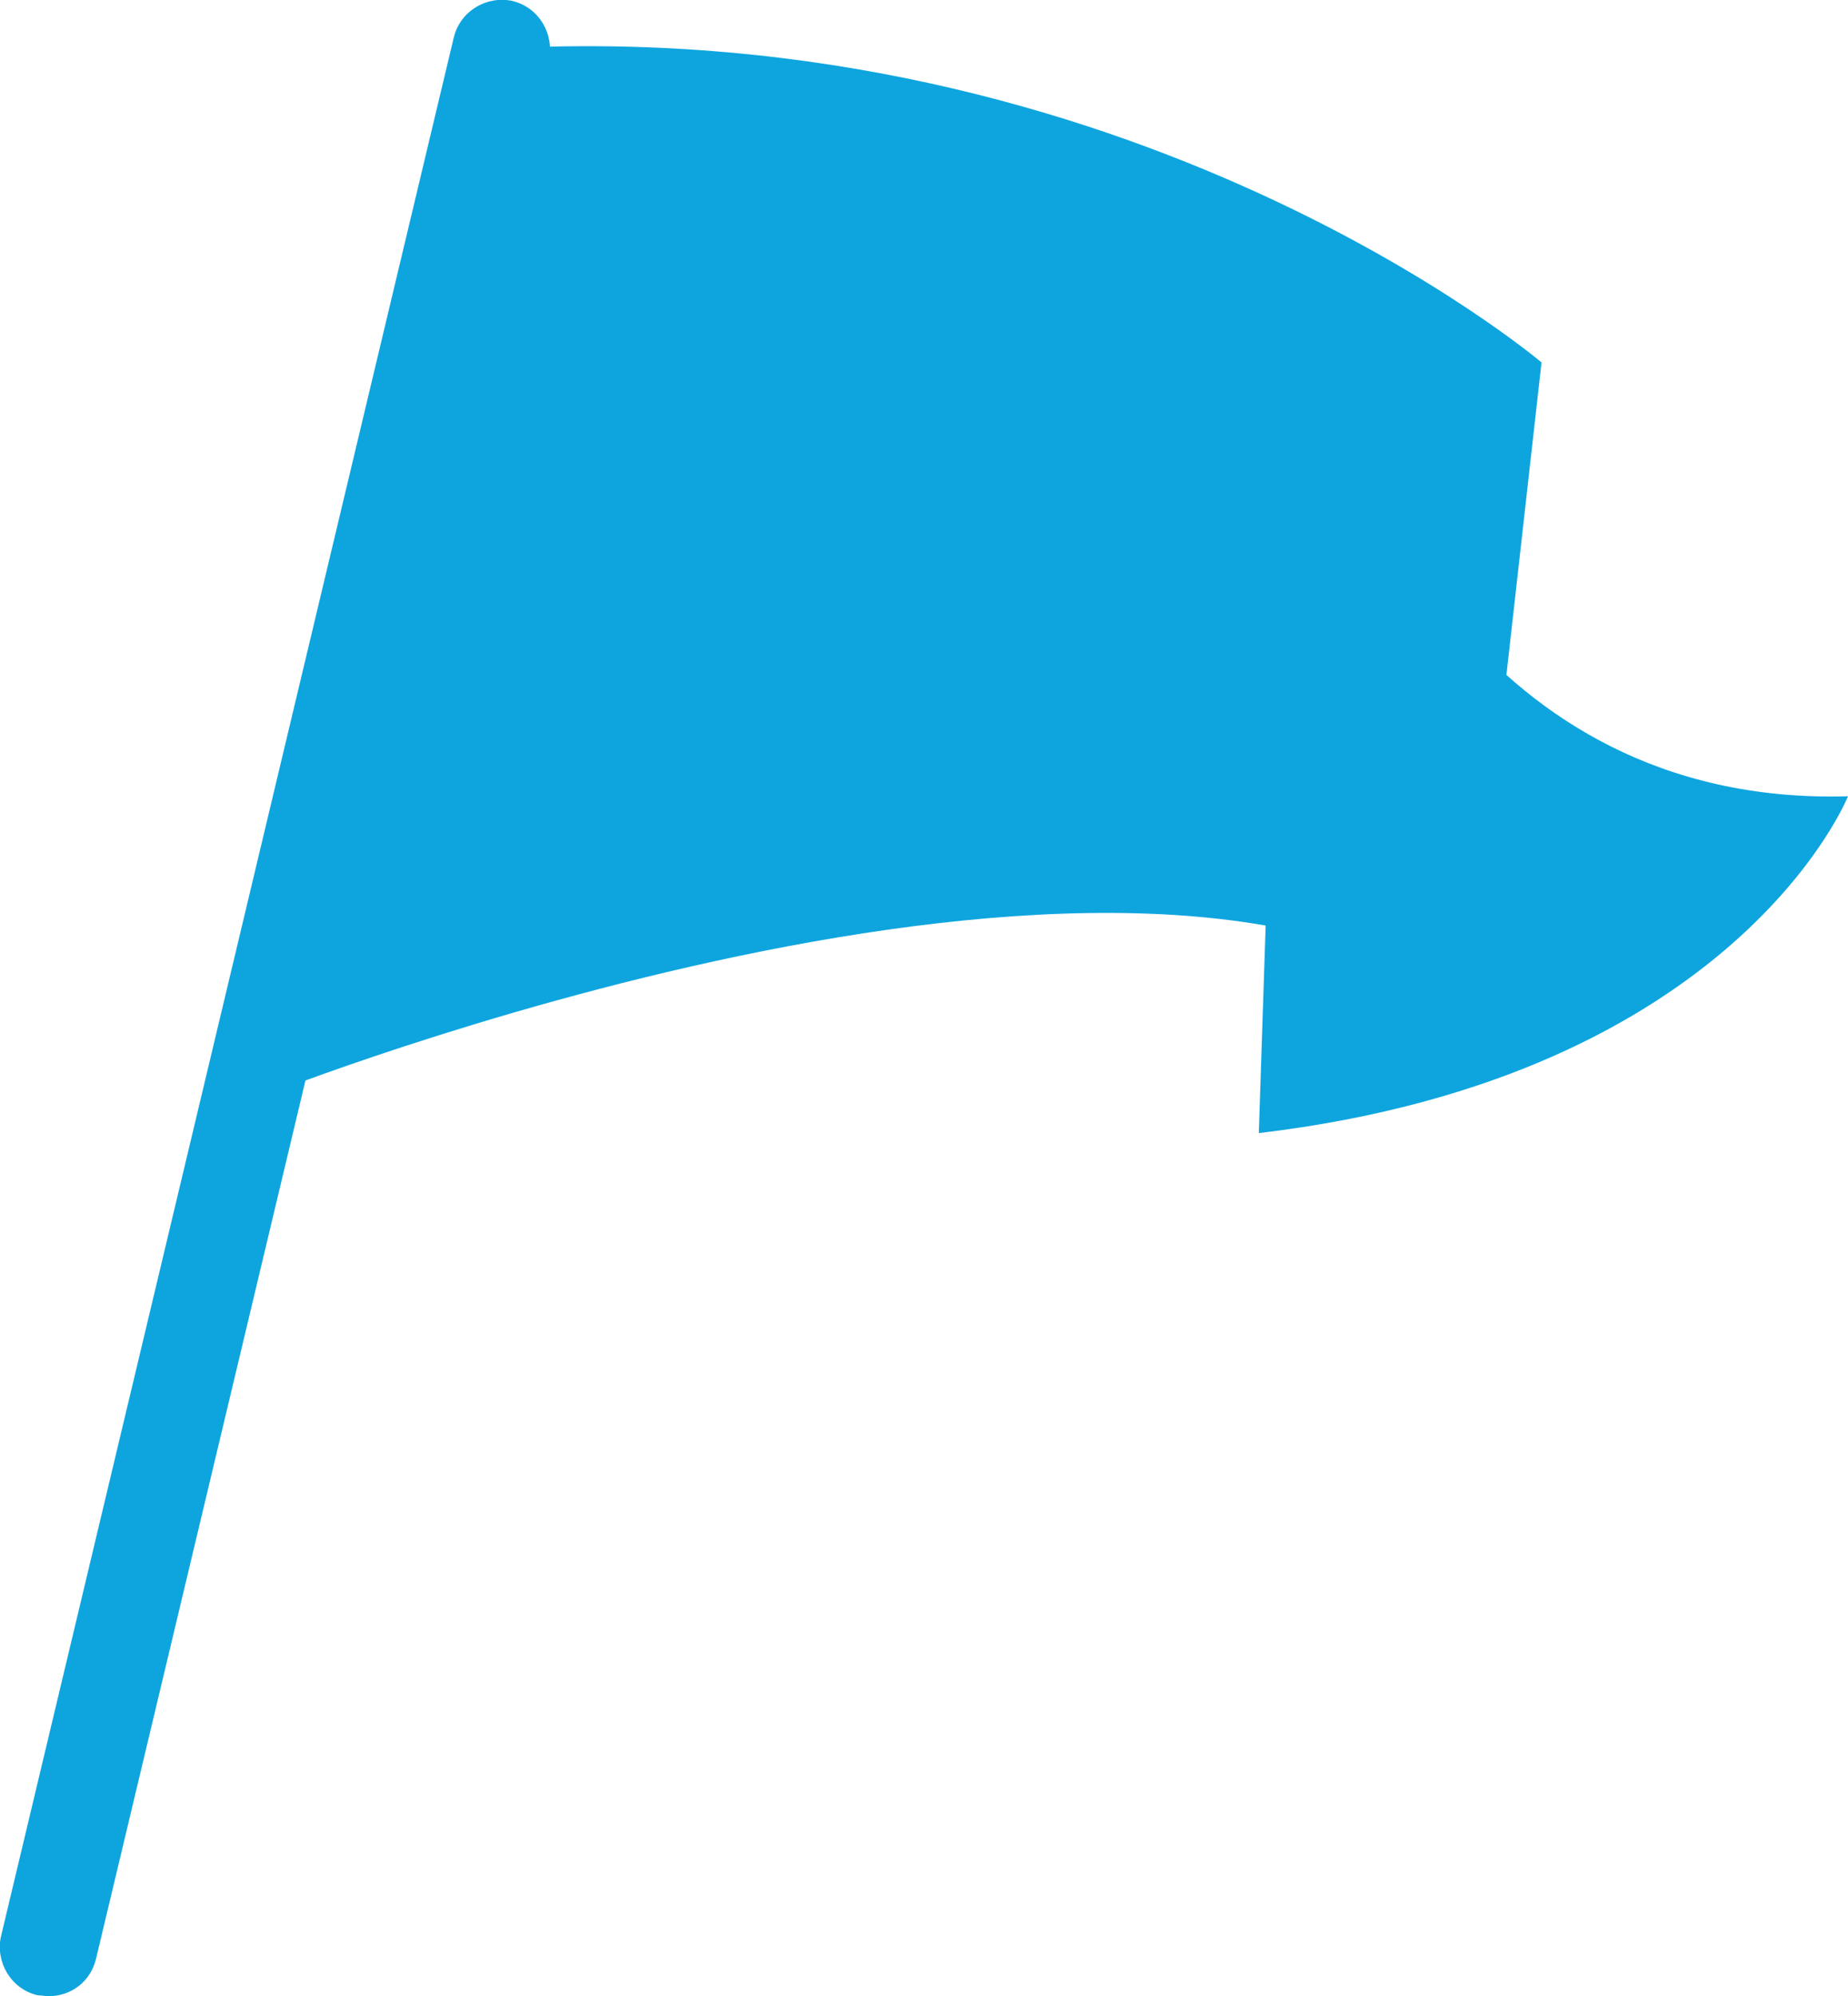 <?xml version="1.0" encoding="utf-8"?>
<!-- Generator: Adobe Illustrator 27.5.0, SVG Export Plug-In . SVG Version: 6.00 Build 0)  -->
<svg version="1.1" id="_レイヤー_2" xmlns="http://www.w3.org/2000/svg" xmlns:xlink="http://www.w3.org/1999/xlink" x="0px"
	 y="0px" viewBox="0 0 202 218.1" style="enable-background:new 0 0 202 218.1;" xml:space="preserve">
<style type="text/css">
	.st0{fill:#0EA5DF;}
</style>
<g id="_レイヤー_3">
	<path class="st0" d="M147.9,48.9c0,0,12.7,39.3,54.1,38.1c0,0-12.2,30.6-64.4,36.8L147.9,48.9L147.9,48.9z"/>
	<path class="st0" d="M137.6,123.7l2-60.5l20.9,46.7C160.6,109.9,146.2,109.9,137.6,123.7z"/>
	<path class="st0" d="M29,119.7c0,0,94.2-37.4,131.6-9.8l7.9-70.3c0,0-44.8-38-113.7-34.3L29,119.7L29,119.7z"/>
	<path class="st0" d="M5.3,218.1c-0.4,0-0.8-0.1-1.2-0.1c-2.9-0.7-4.6-3.6-4-6.4L49.6,4.1c0.7-2.9,3.6-4.6,6.4-4
		c2.9,0.7,4.6,3.6,4,6.4L10.5,214C9.9,216.5,7.8,218.1,5.3,218.1z"/>
</g>
</svg>
